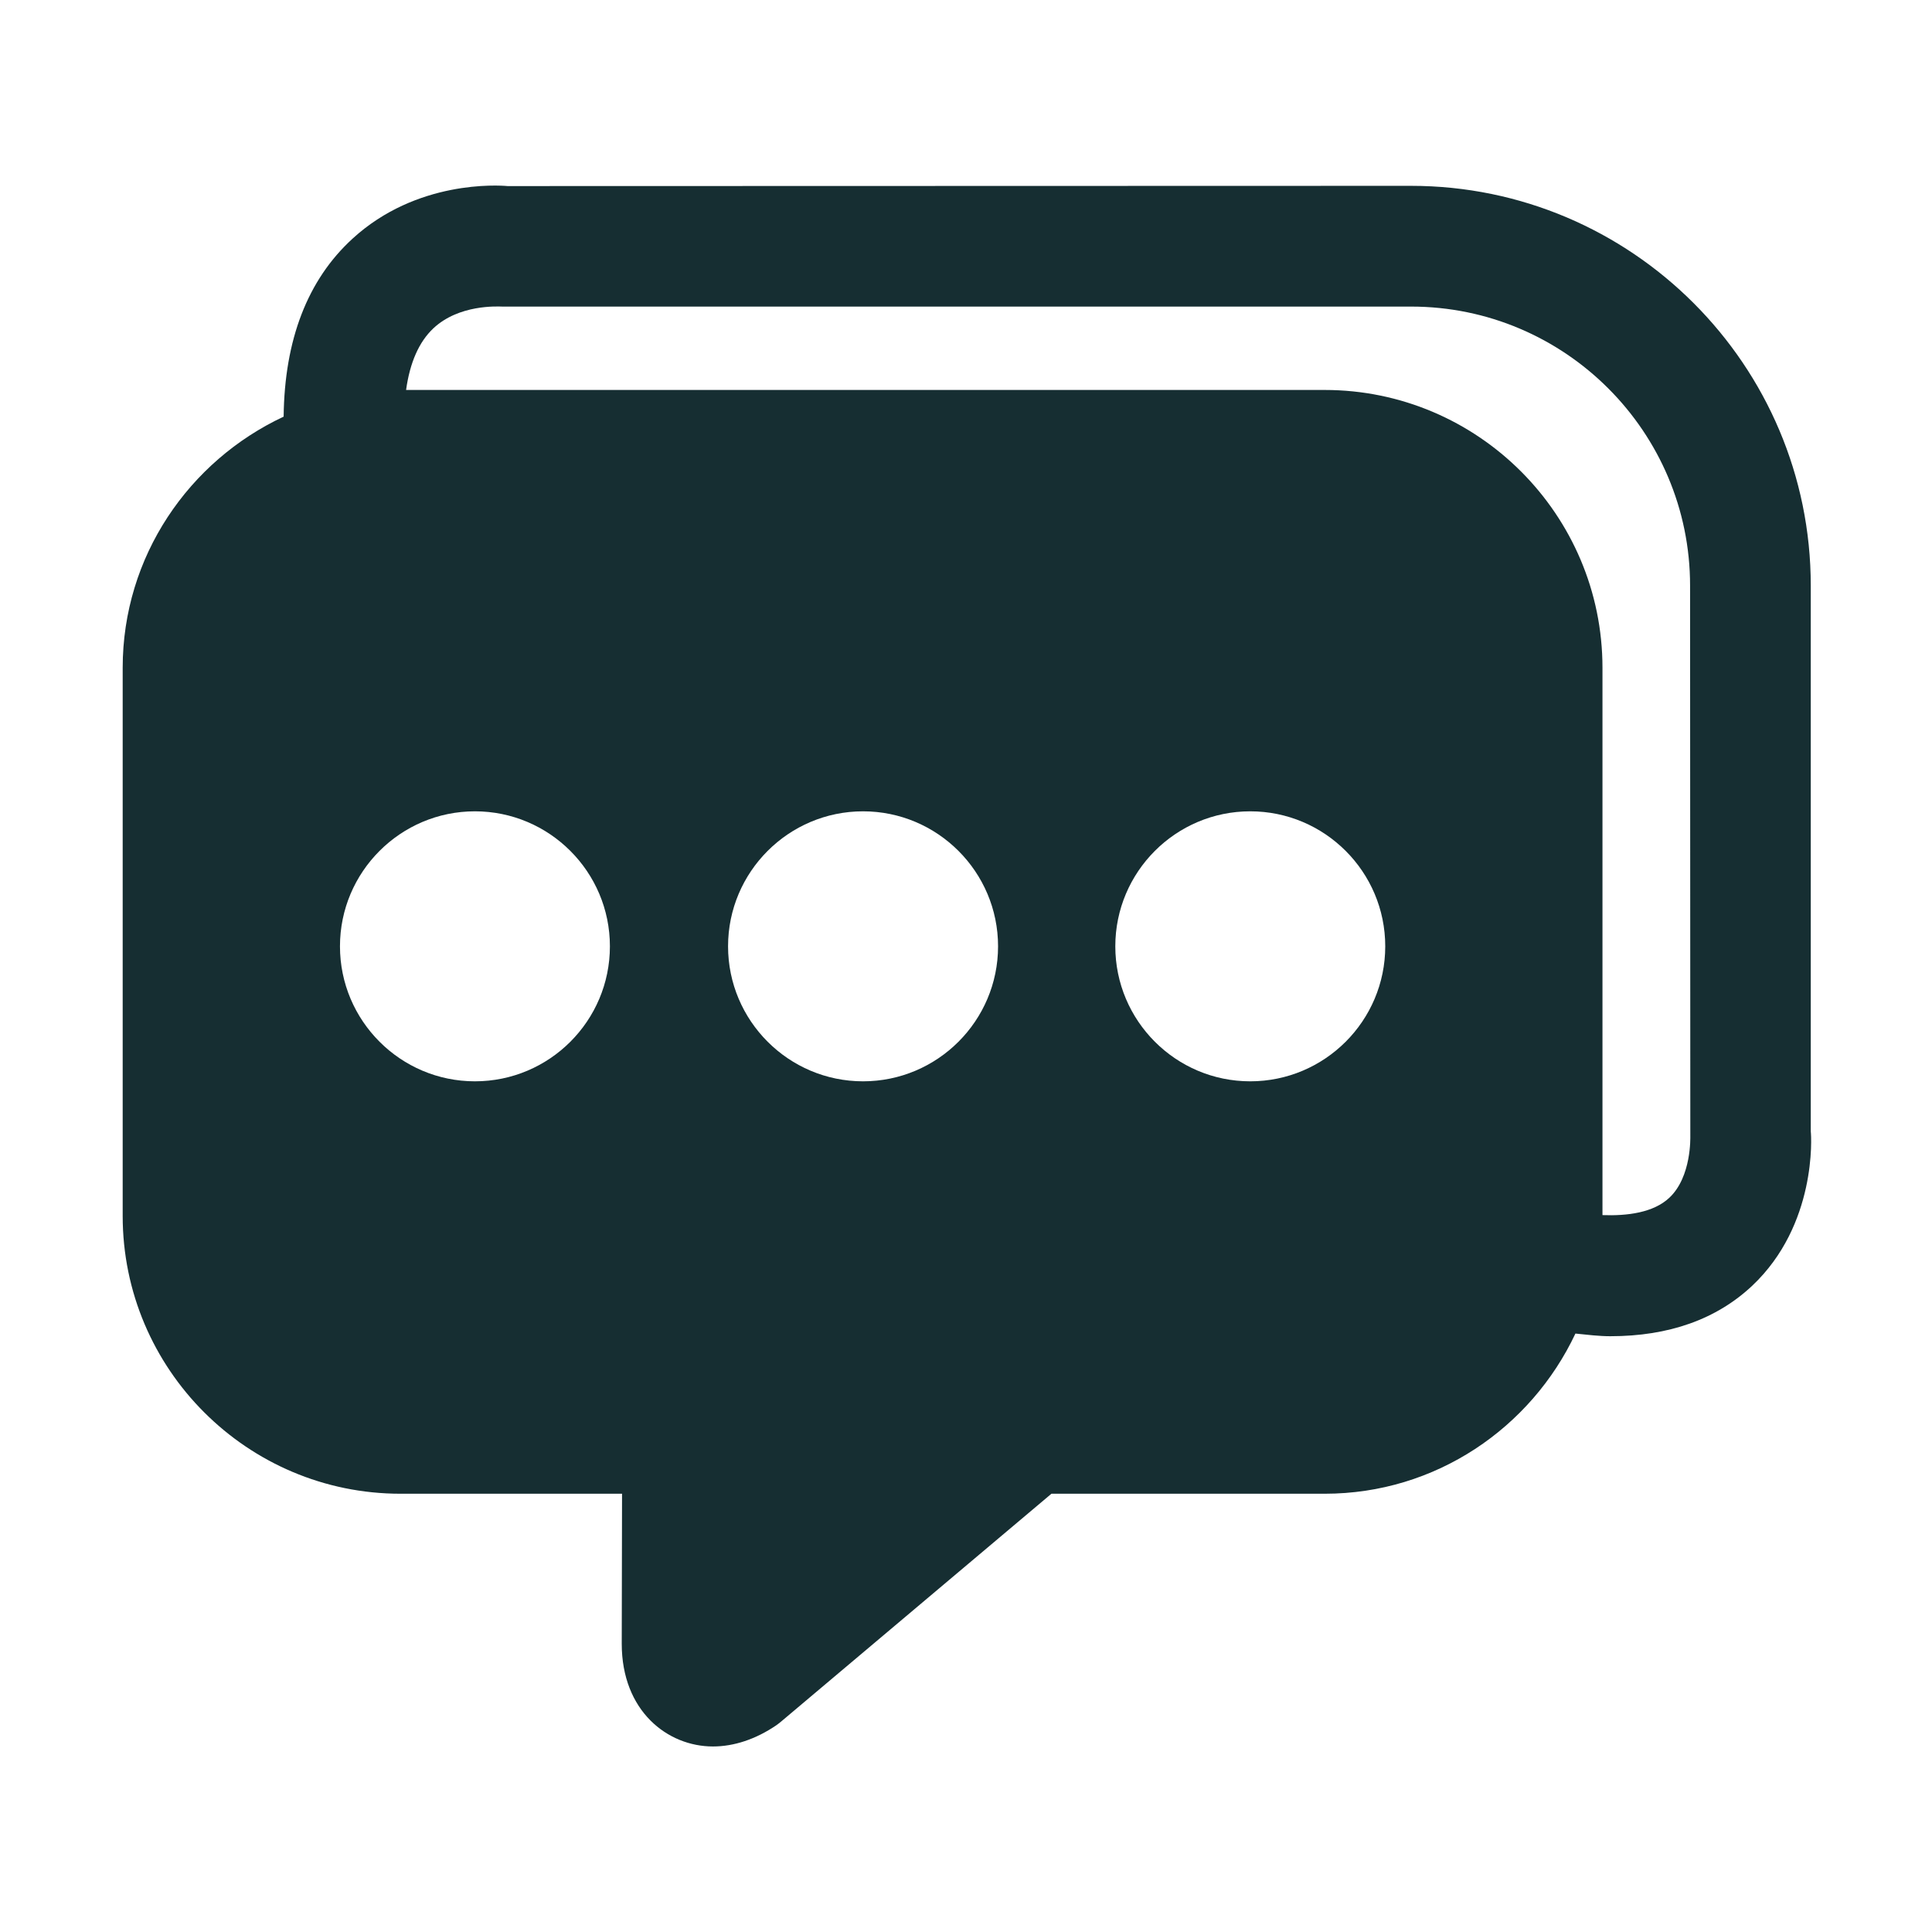 <?xml version="1.0" encoding="UTF-8"?> <svg xmlns="http://www.w3.org/2000/svg" viewBox="0 0 32 32" fill="#162e32"><g id="Message"><path d="m29.992 18.741v-9.042c0-3.651-2.97-6.621-6.621-6.621l-14.964.004c-.151-.014-1.505-.103-2.568.871-.746.682-1.127 1.676-1.141 2.948-1.569.734-2.666 2.316-2.666 4.16v9.079c0 2.537 2.064 4.601 4.602 4.601h3.669l-.005 2.484c0 1.117.76 1.702 1.511 1.702.349 0 .71-.121 1.046-.349.028-.02.056-.041.082-.063l4.478-3.774h4.526c1.839 0 3.417-1.091 4.153-2.653.195.02.394.044.577.044.971 0 1.759-.28 2.351-.836 1.071-1.01.981-2.475.97-2.555zm-22.126-.831c-1.232 0-2.235-1.003-2.235-2.236s1.003-2.236 2.235-2.236c1.233 0 2.236 1.002 2.236 2.236s-1.002 2.236-2.236 2.236zm6.429 0c-1.233 0-2.236-1.003-2.236-2.236s1.003-2.236 2.236-2.236c1.232 0 2.236 1.002 2.236 2.236s-1.004 2.236-2.236 2.236zm6.413 0c-1.233 0-2.235-1.003-2.235-2.236s1.002-2.236 2.235-2.236 2.236 1.002 2.236 2.236-1.003 2.236-2.236 2.236zm6.942 1.928c-.263.248-.697.303-1.108.288v-9.065c0-2.537-2.064-4.602-4.602-4.602h-15.214c.063-.453.213-.796.452-1.021.425-.398 1.059-.362 1.141-.36h15.053c2.548 0 4.621 2.073 4.621 4.621l.004 9.125c-.001.007.023.667-.347 1.014z"></path></g></svg> 